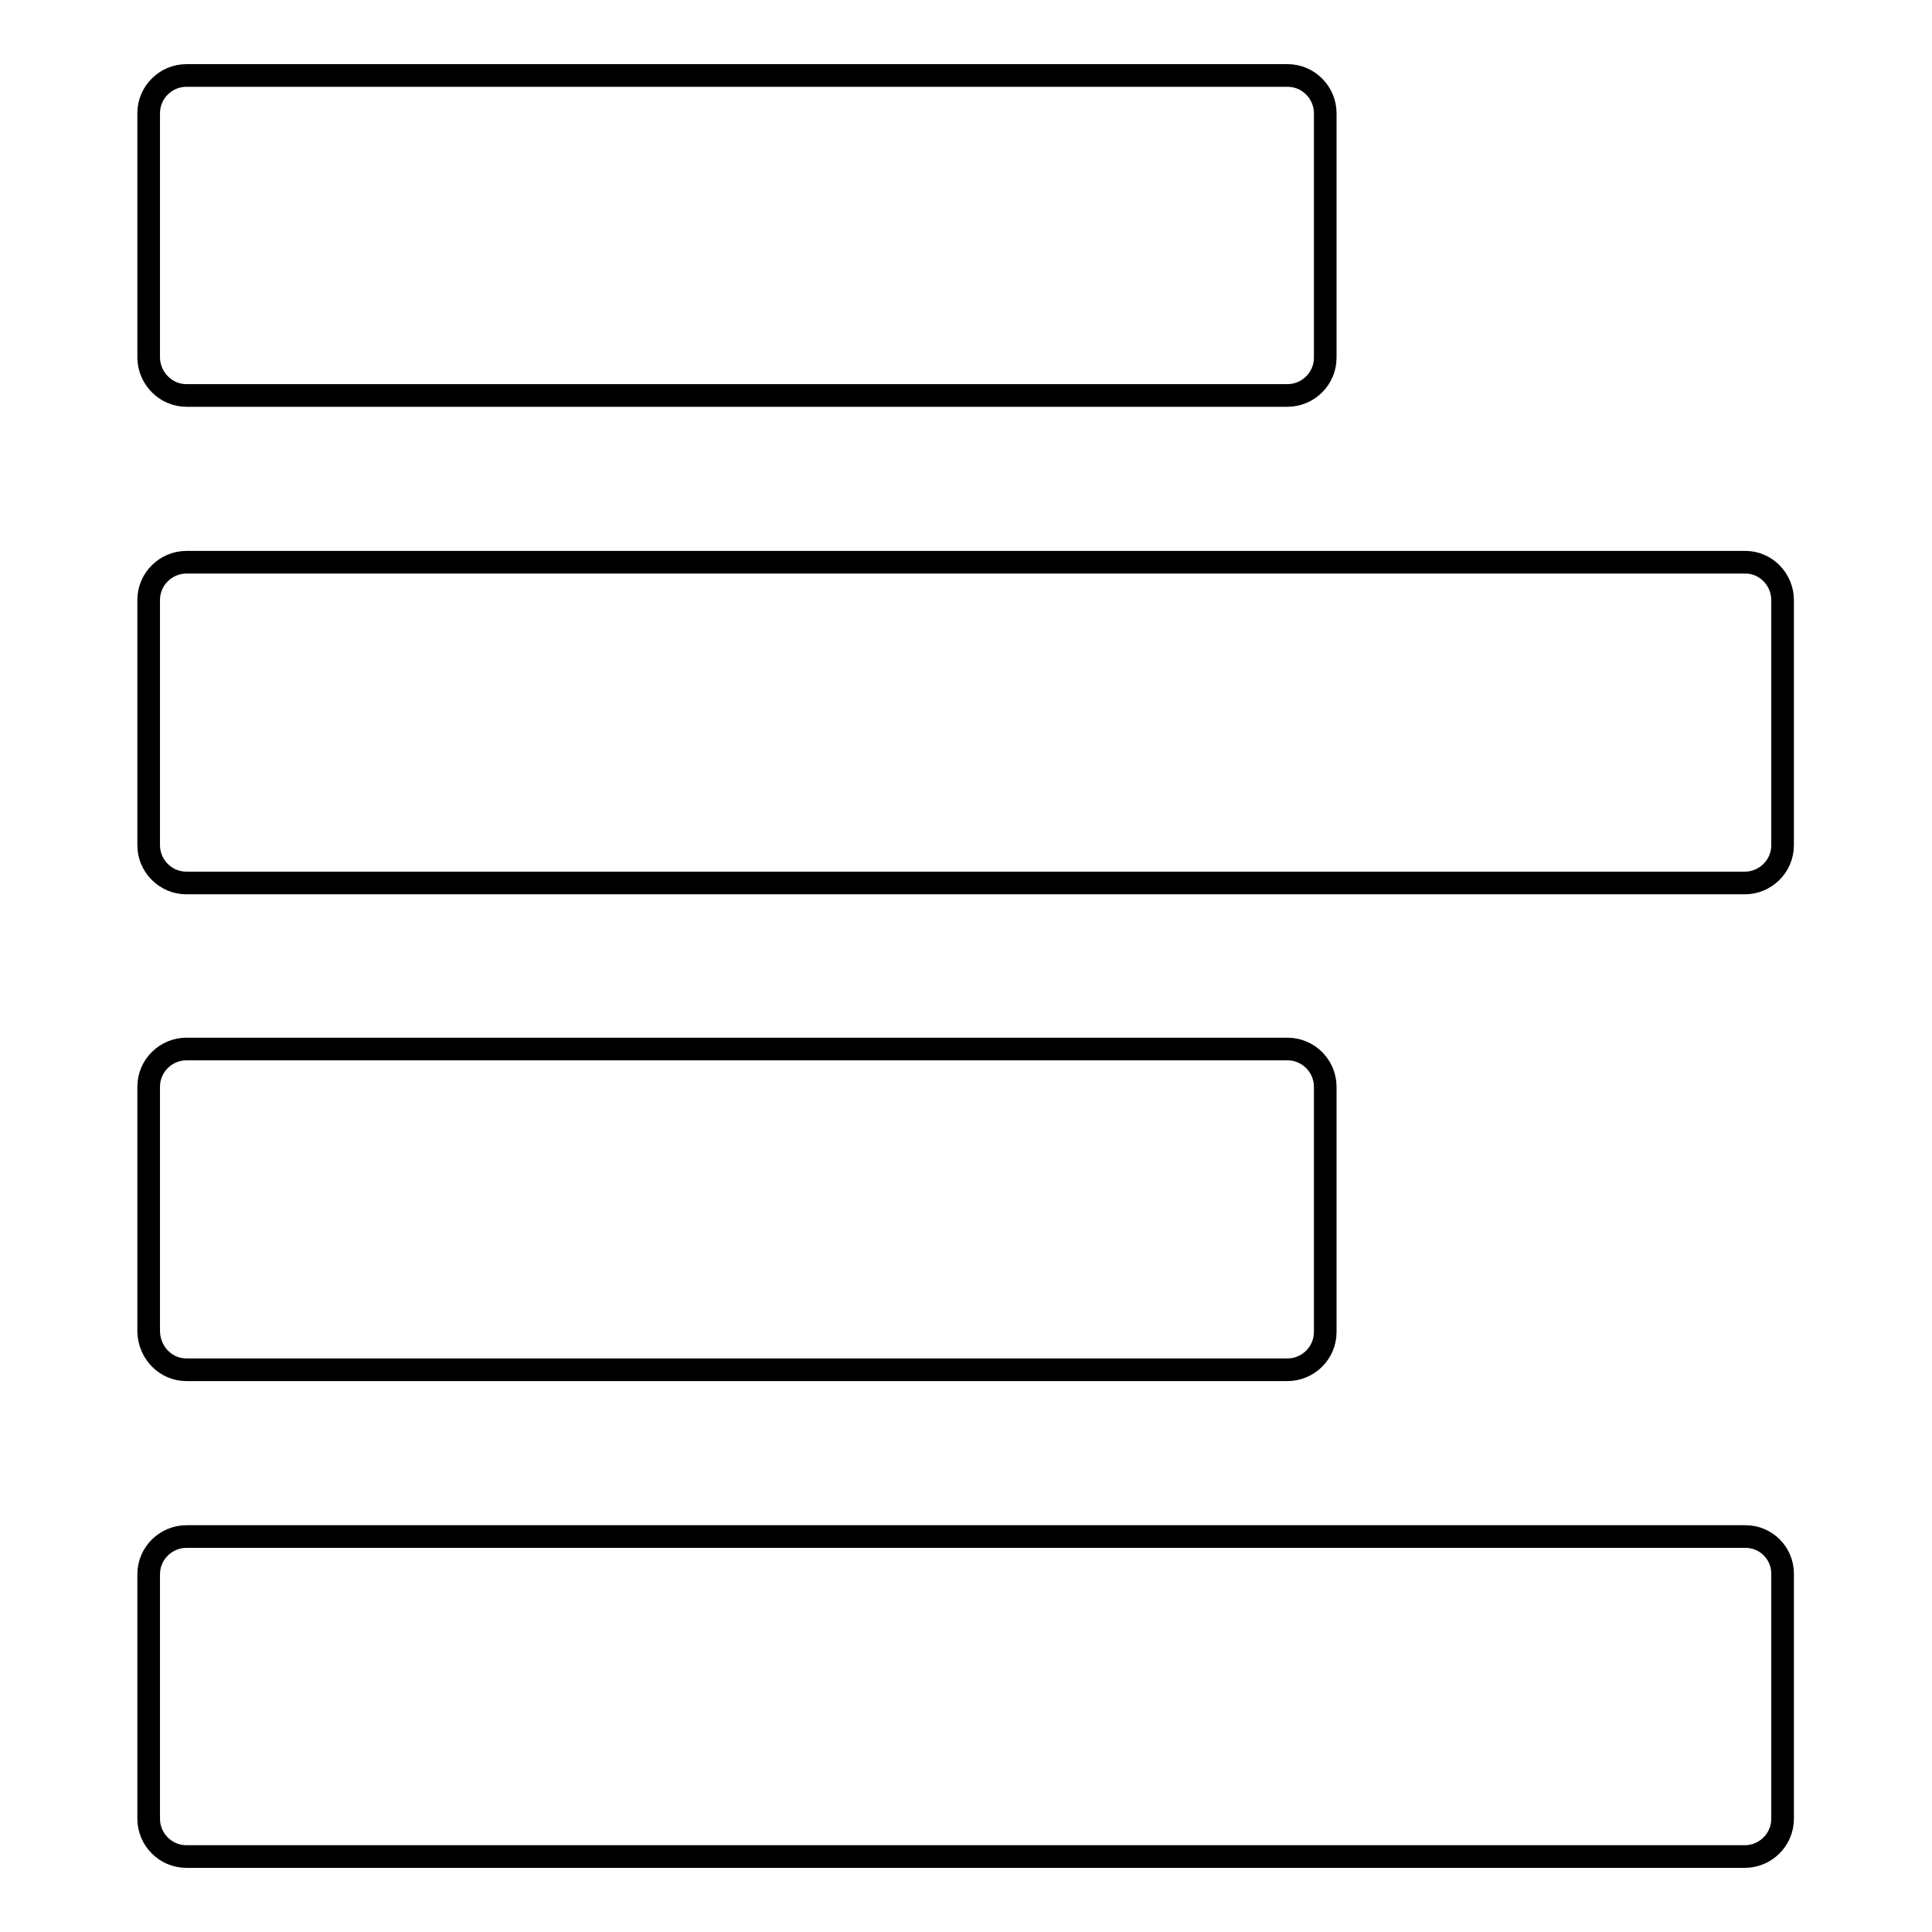 <?xml version="1.0" encoding="utf-8"?>
<!-- Svg Vector Icons : http://www.onlinewebfonts.com/icon -->
<!DOCTYPE svg PUBLIC "-//W3C//DTD SVG 1.1//EN" "http://www.w3.org/Graphics/SVG/1.1/DTD/svg11.dtd">
<svg version="1.1" xmlns="http://www.w3.org/2000/svg" xmlns:xlink="http://www.w3.org/1999/xlink" x="0px" y="0px" viewBox="0 0 256 256" enable-background="new 0 0 256 256" xml:space="preserve">
<g><g><g><g><path stroke-width="3" fill-opacity="0" stroke="#000000"  d="M24.7,52.4h145.9c2.7,0,5-2.2,5-5V15c0-2.7-2.2-5-5-5H24.7c-2.7,0-5,2.2-5,5v32.5C19.8,50.2,22,52.4,24.7,52.4z"/><path stroke-width="3" fill-opacity="0" stroke="#000000"  d="M231.3,74.5H24.7c-2.7,0-5,2.2-5,5V112c0,2.7,2.2,5,5,5h206.5c2.7,0,5-2.2,5-5V79.5C236.2,76.8,234,74.5,231.3,74.5z"/><path stroke-width="3" fill-opacity="0" stroke="#000000"  d="M24.7,181.5h145.9c2.7,0,5-2.2,5-5V144c0-2.7-2.2-5-5-5H24.7c-2.7,0-5,2.2-5,5v32.5C19.8,179.3,22,181.5,24.7,181.5z"/><path stroke-width="3" fill-opacity="0" stroke="#000000"  d="M231.3,203.6H24.7c-2.7,0-5,2.2-5,5V241c0,2.7,2.2,5,5,5h206.5c2.7,0,5-2.2,5-5v-32.5C236.2,205.8,234,203.6,231.3,203.6z"/></g></g><g></g><g></g><g></g><g></g><g></g><g></g><g></g><g></g><g></g><g></g><g></g><g></g><g></g><g></g><g></g></g></g>
</svg>